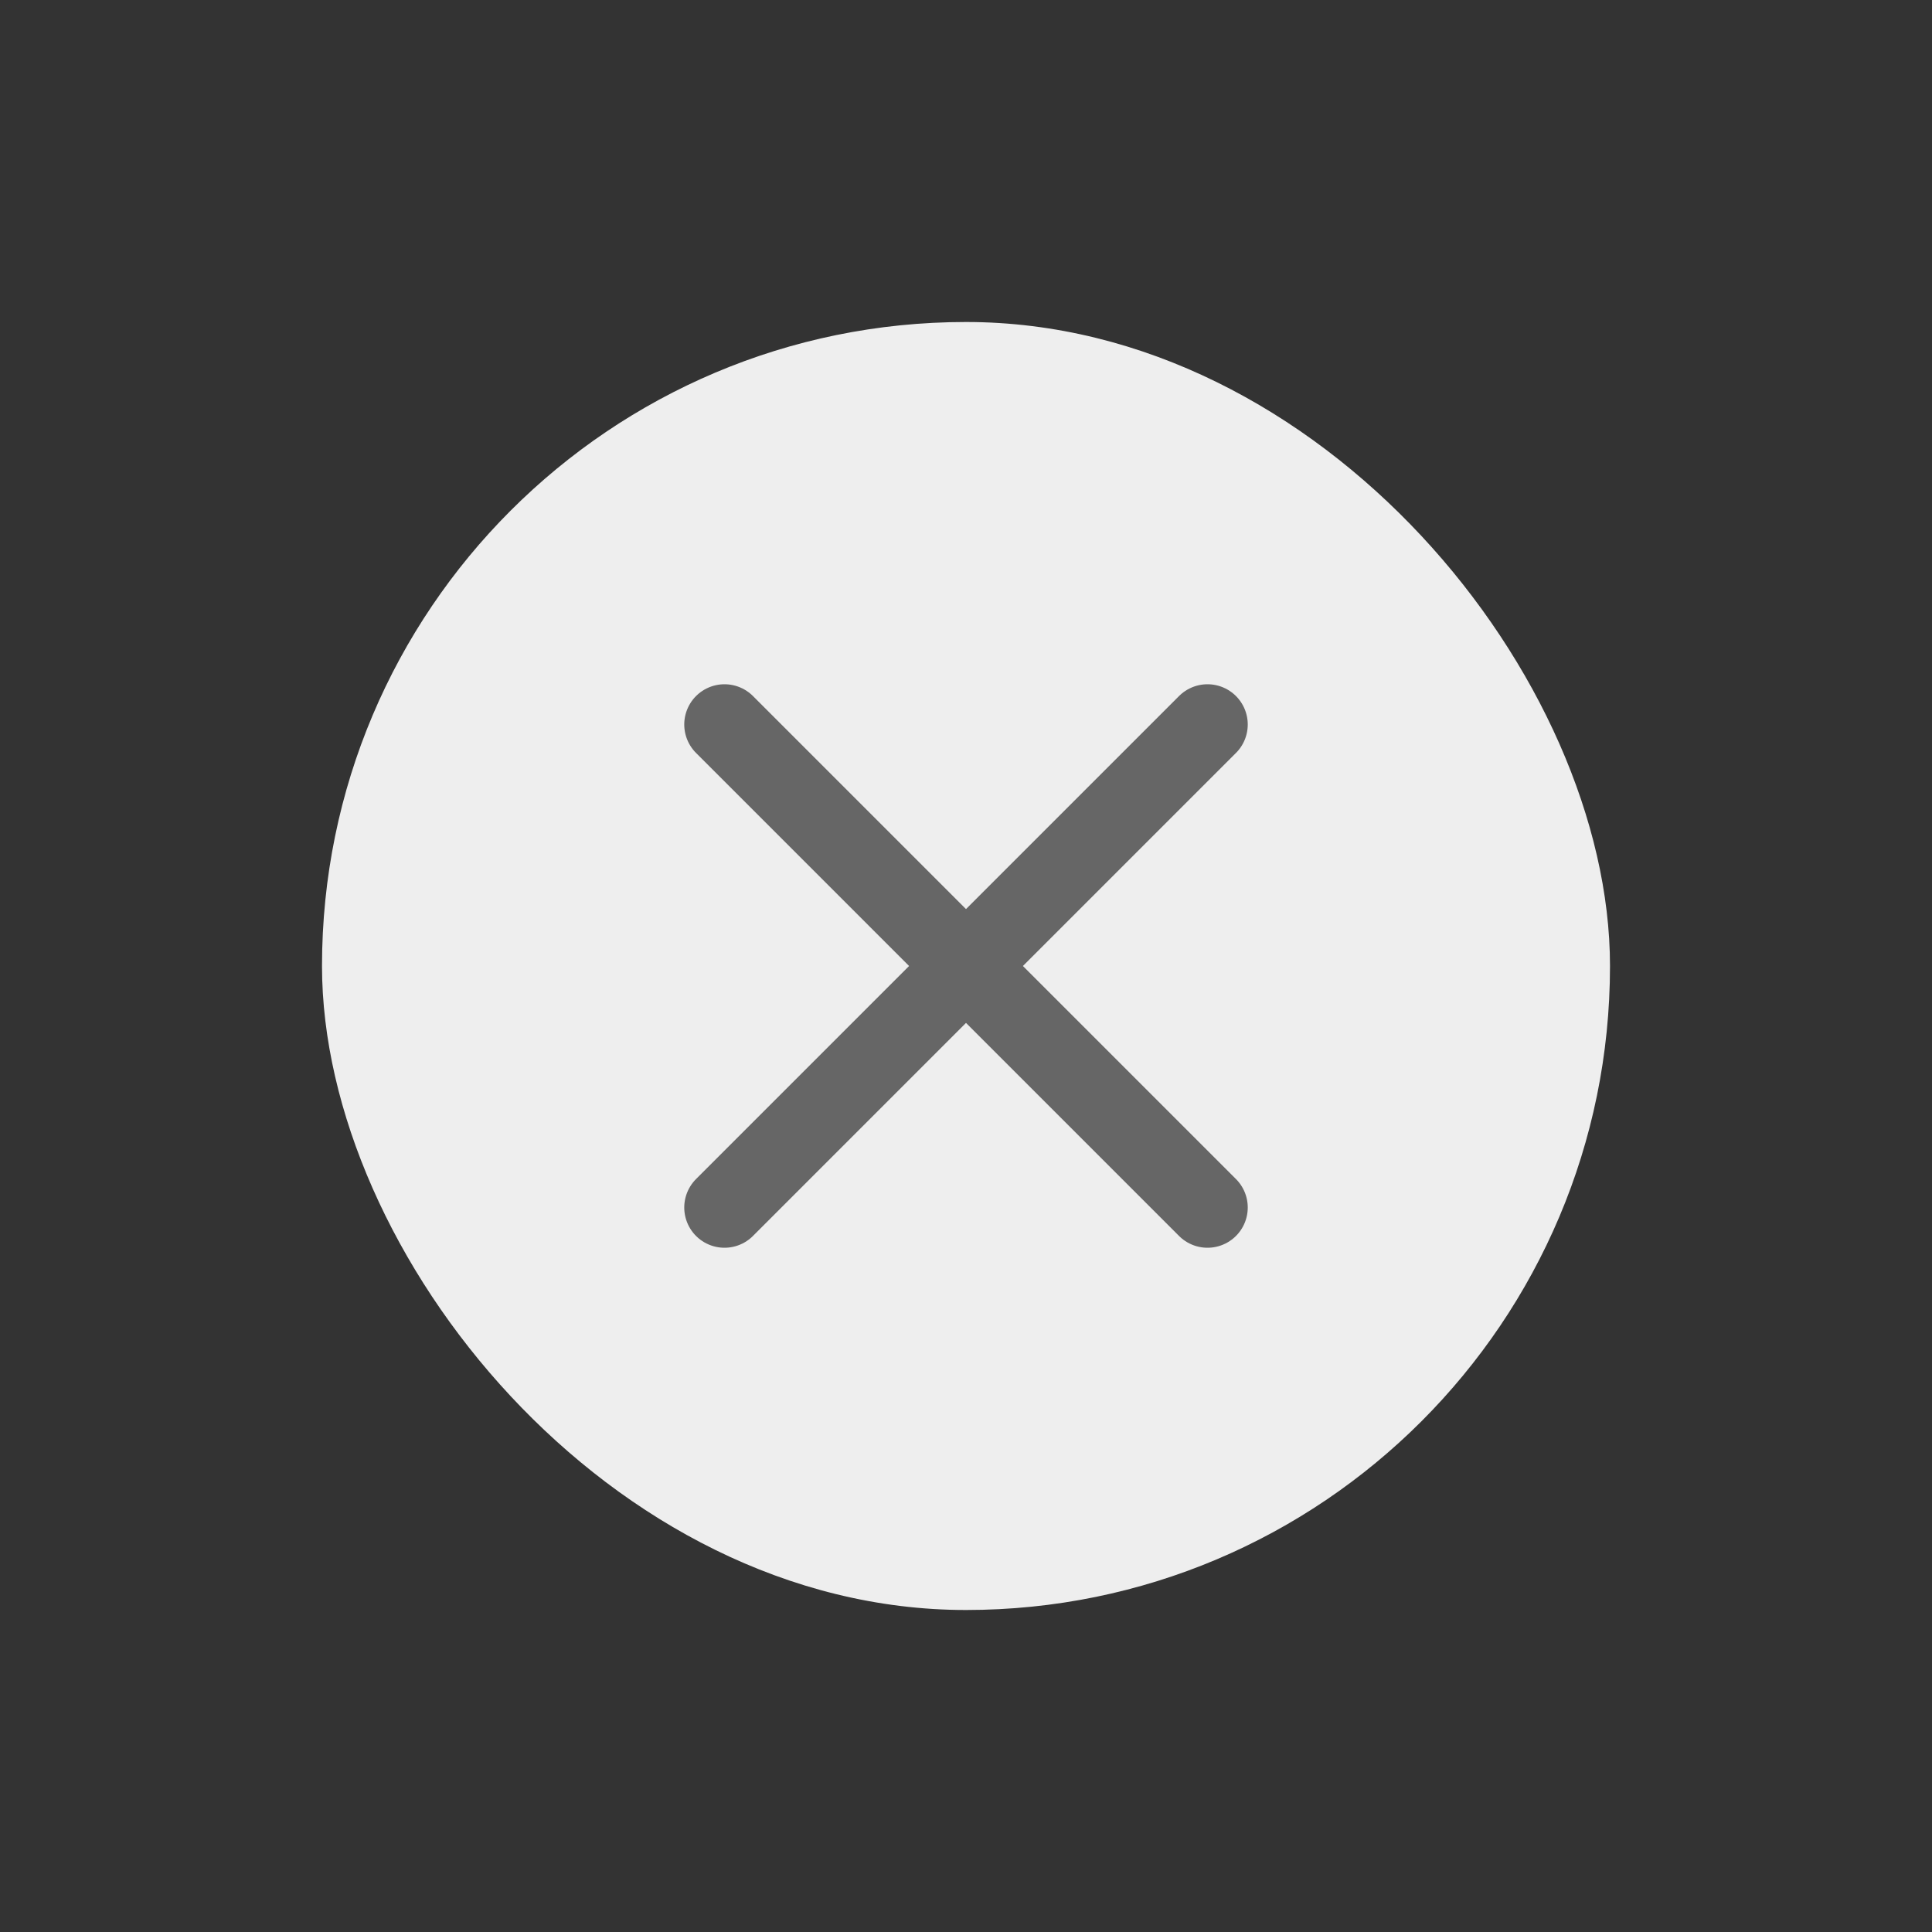 <svg width="24" height="24" viewBox="0 0 24 24" fill="none" xmlns="http://www.w3.org/2000/svg">
<rect x="0" y="0" width="24" height="24" fill="#333333" stroke="none"/>
<rect x="4" y="4" width="16" height="16" rx="8" fill="#EEEEEE"/>
<path d="M15 9L12 12M12 12L15 15M12 12L9 9M12 12L9 15" stroke="#666666" stroke-linecap="round" stroke-linejoin="round"/>
</svg>
